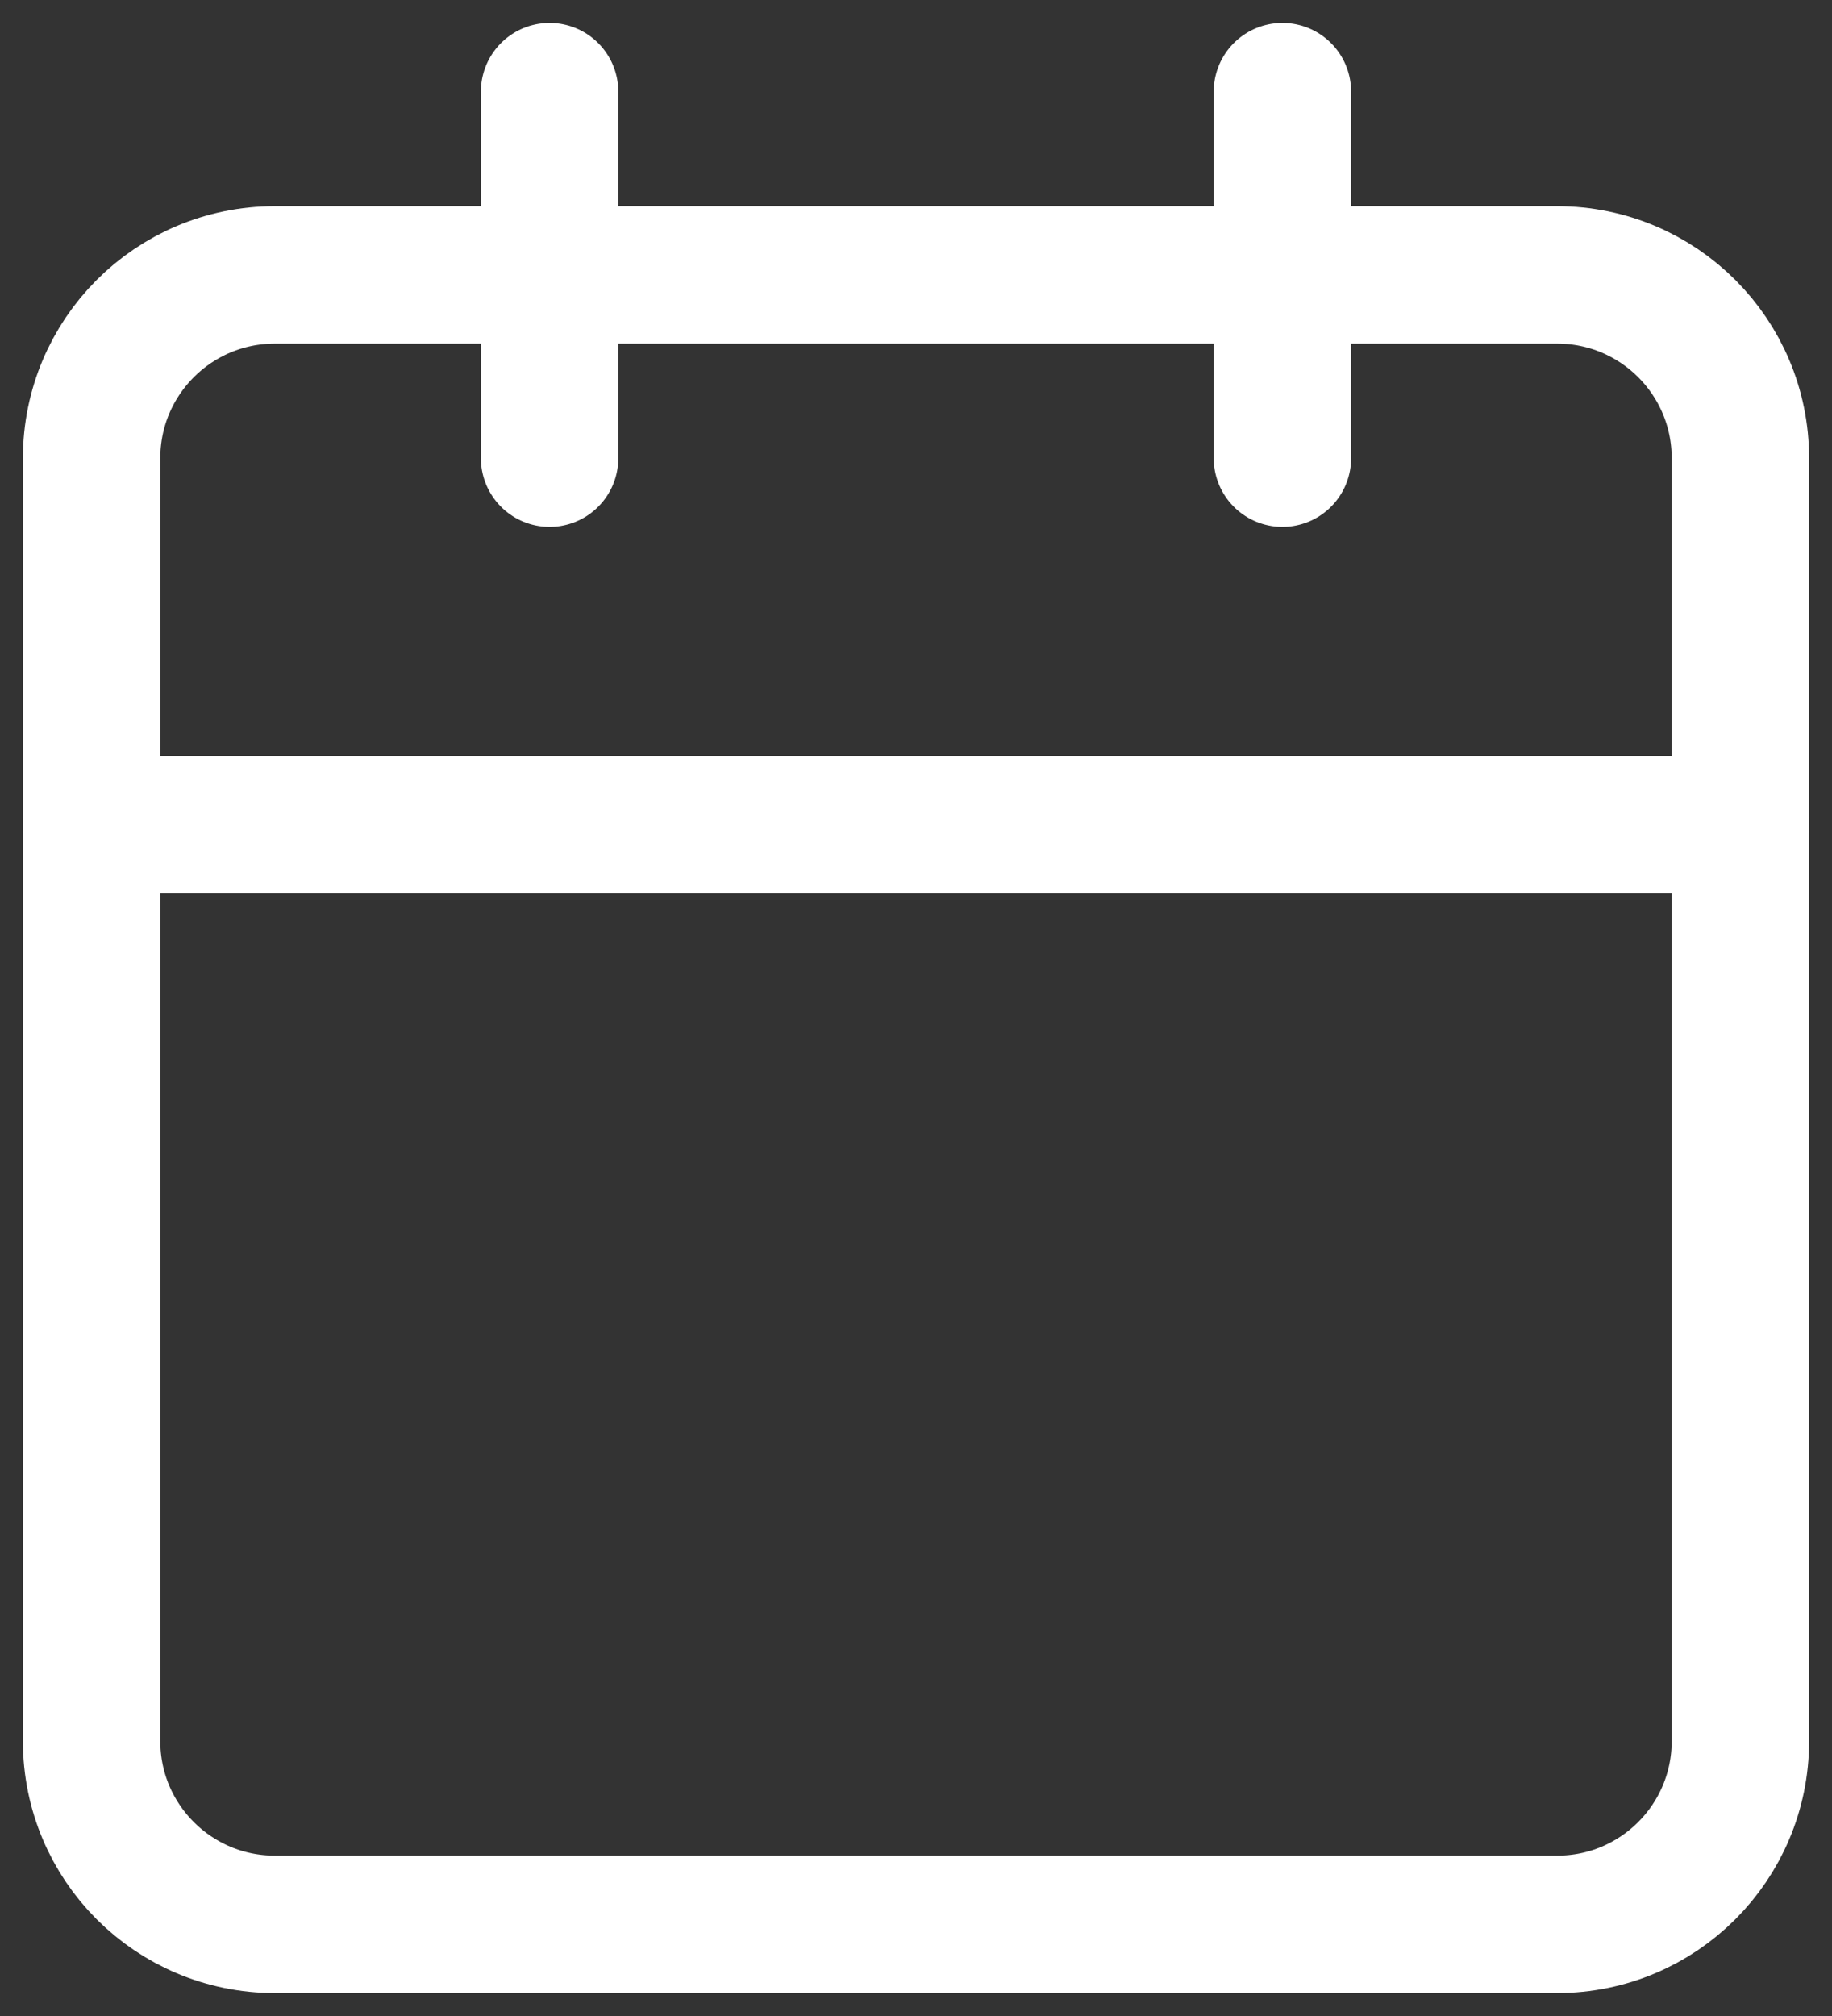 <svg width="20" height="22" viewBox="0 0 20 22" fill="none" xmlns="http://www.w3.org/2000/svg">
<rect x="0" y="0" width="20" height="22" fill="#333333" stroke="none"/>
<path d="M6 1V5" stroke="white" stroke-width="1.5" stroke-linecap="round" stroke-linejoin="round"/>
<path d="M14 1V5" stroke="white" stroke-width="1.5" stroke-linecap="round" stroke-linejoin="round"/>
<path d="M17 3H3C1.895 3 1 3.895 1 5V19C1 20.105 1.895 21 3 21H17C18.105 21 19 20.105 19 19V5C19 3.895 18.105 3 17 3Z" stroke="white" stroke-width="1.5" stroke-linecap="round" stroke-linejoin="round"/>
<path d="M1 9H19" stroke="white" stroke-width="1.5" stroke-linecap="round" stroke-linejoin="round"/>
</svg>
